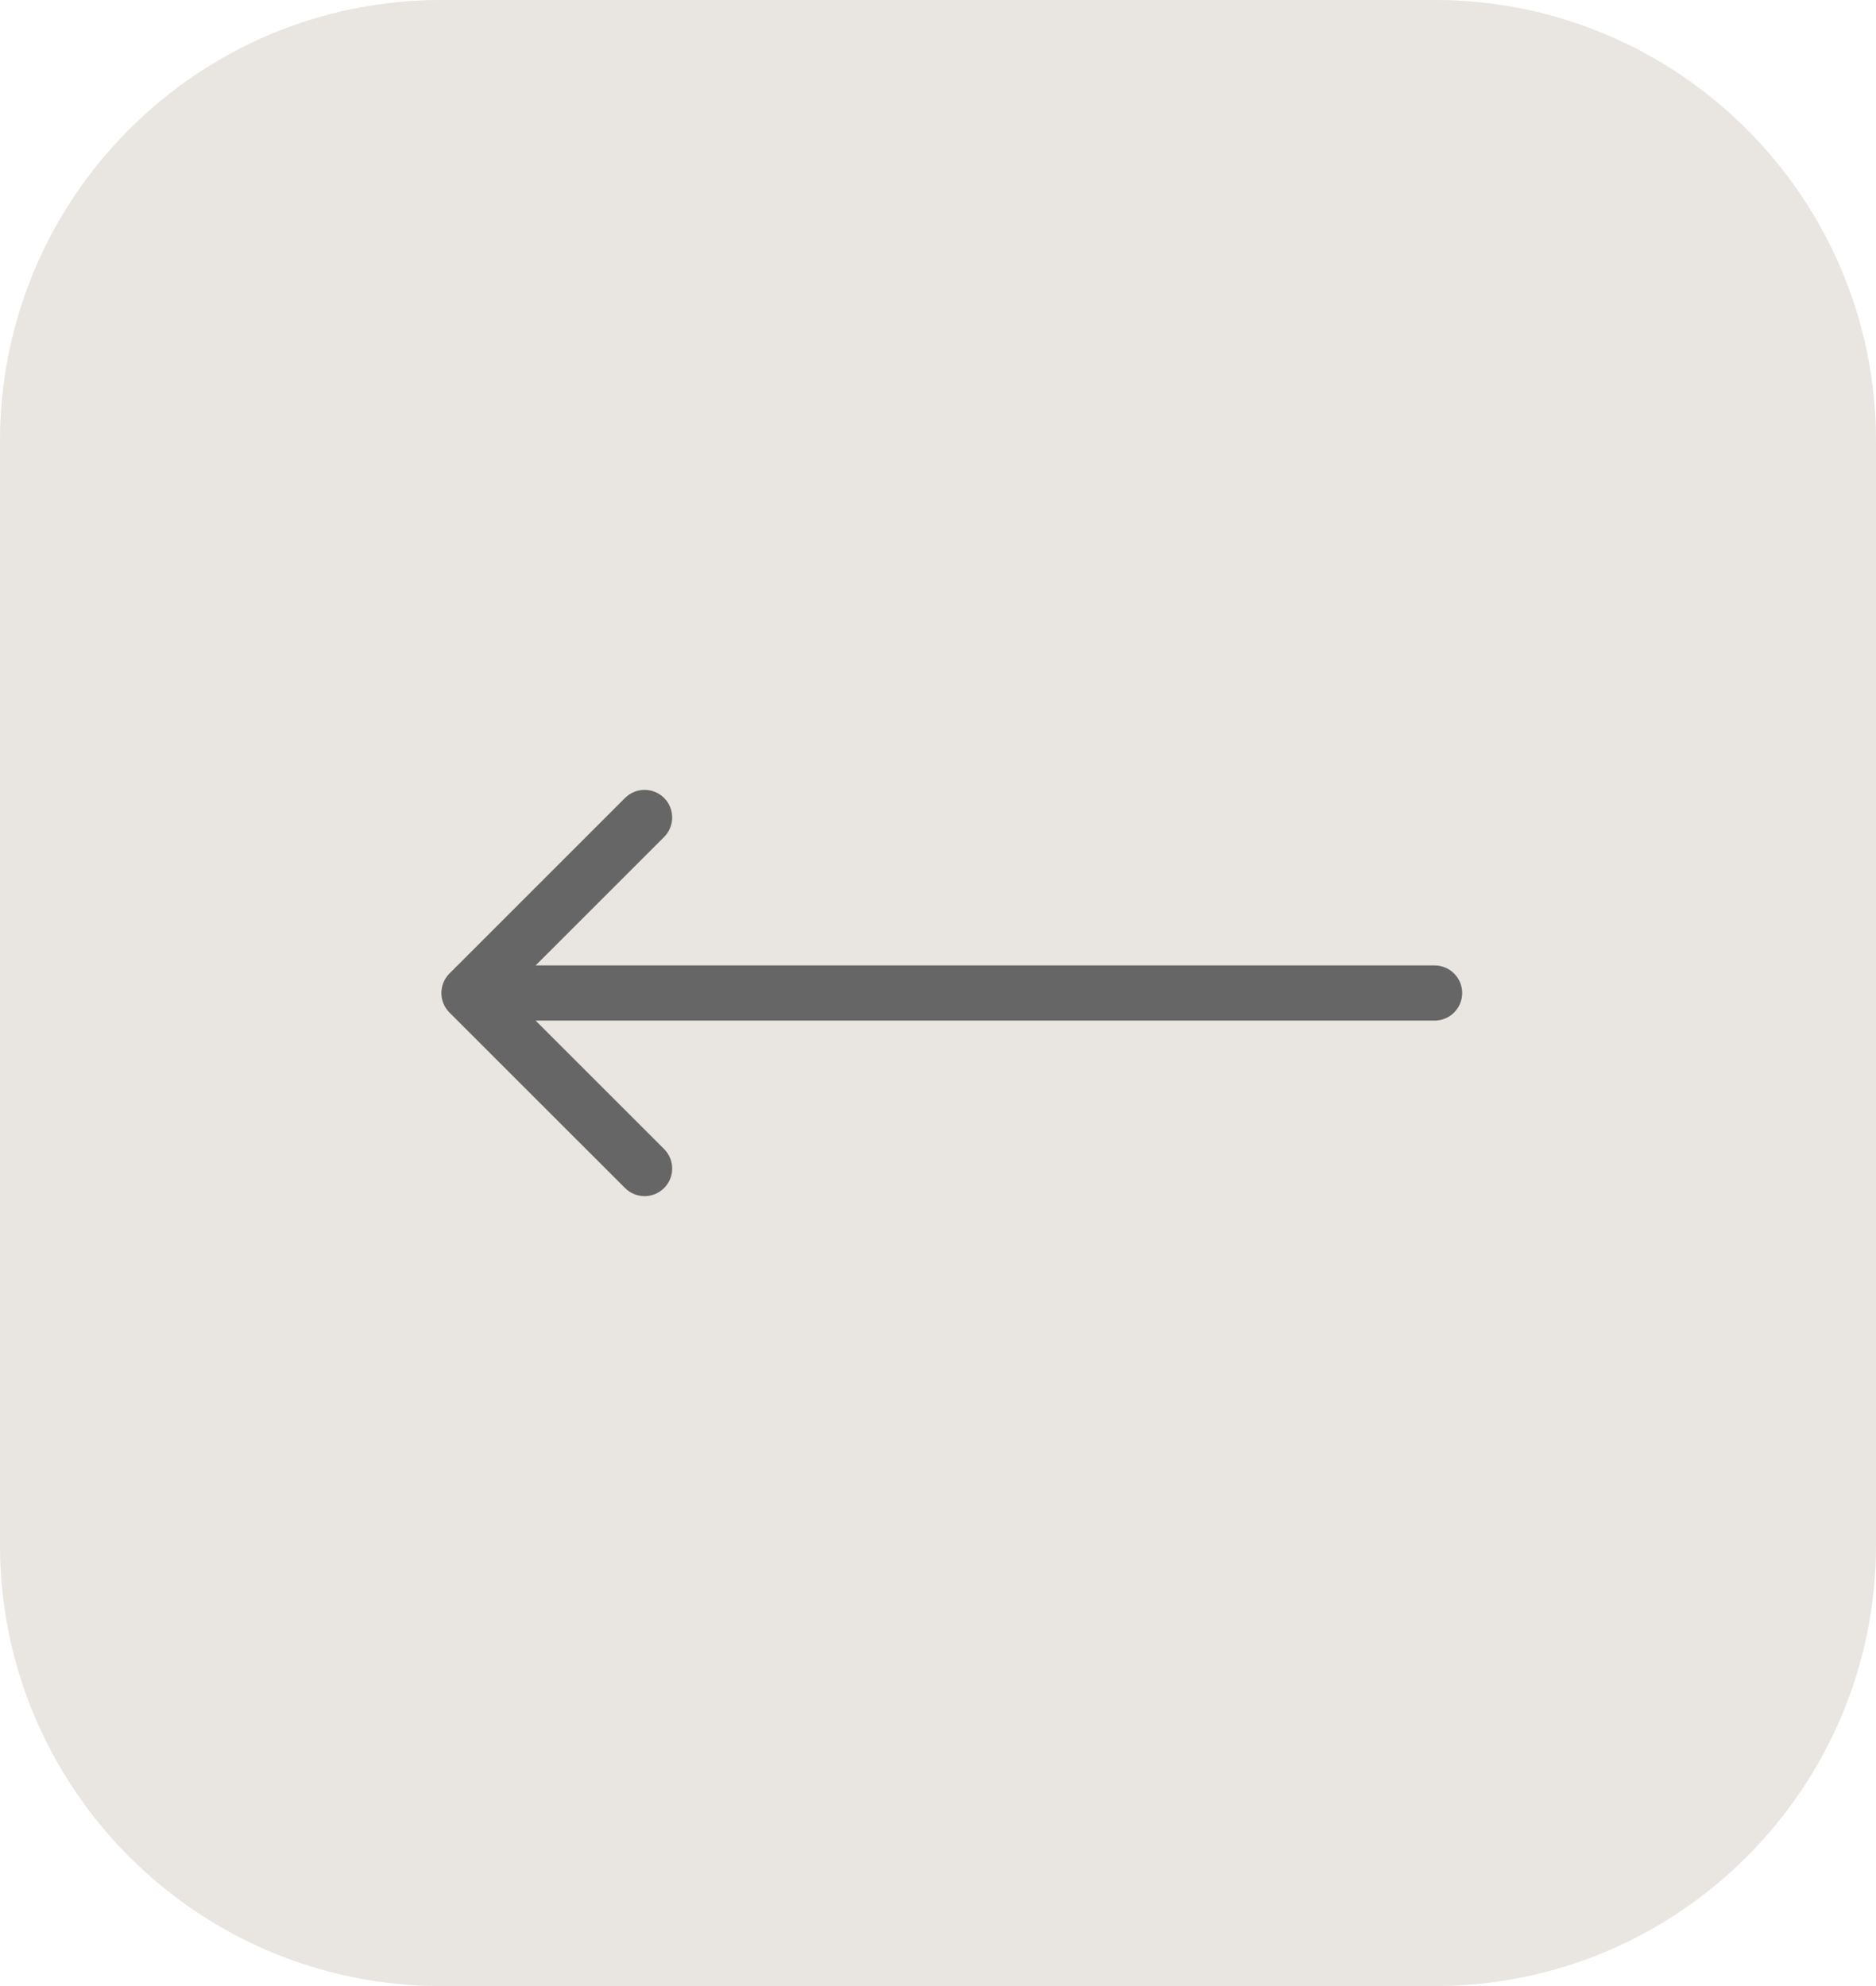 <?xml version="1.0" encoding="UTF-8"?> <svg xmlns="http://www.w3.org/2000/svg" width="34" height="36" viewBox="0 0 34 36" fill="none"><path d="M34 8C34 3.582 30.418 0 26 0H8C3.582 0 0 3.582 0 8V28C0 32.418 3.582 36 8 36H26C30.418 36 34 32.418 34 28V8Z" fill="#E9E5E0"></path><path d="M33.5 8C33.5 3.858 30.142 0.5 26 0.5H8C3.858 0.5 0.5 3.858 0.5 8V28C0.5 32.142 3.858 35.5 8 35.5H26C30.142 35.5 33.5 32.142 33.5 28V8Z" stroke="#E7E7E7" stroke-opacity="0.3"></path><path d="M26 17.5C26.276 17.5 26.5 17.724 26.5 18C26.5 18.276 26.276 18.5 26 18.5V17.5ZM8.146 18.354C7.951 18.158 7.951 17.842 8.146 17.646L11.328 14.464C11.524 14.269 11.84 14.269 12.036 14.464C12.231 14.66 12.231 14.976 12.036 15.172L9.207 18L12.036 20.828C12.231 21.024 12.231 21.34 12.036 21.535C11.84 21.731 11.524 21.731 11.328 21.535L8.146 18.354ZM26 18.5H8.5V17.5H26V18.5Z" fill="#666666"></path></svg> 